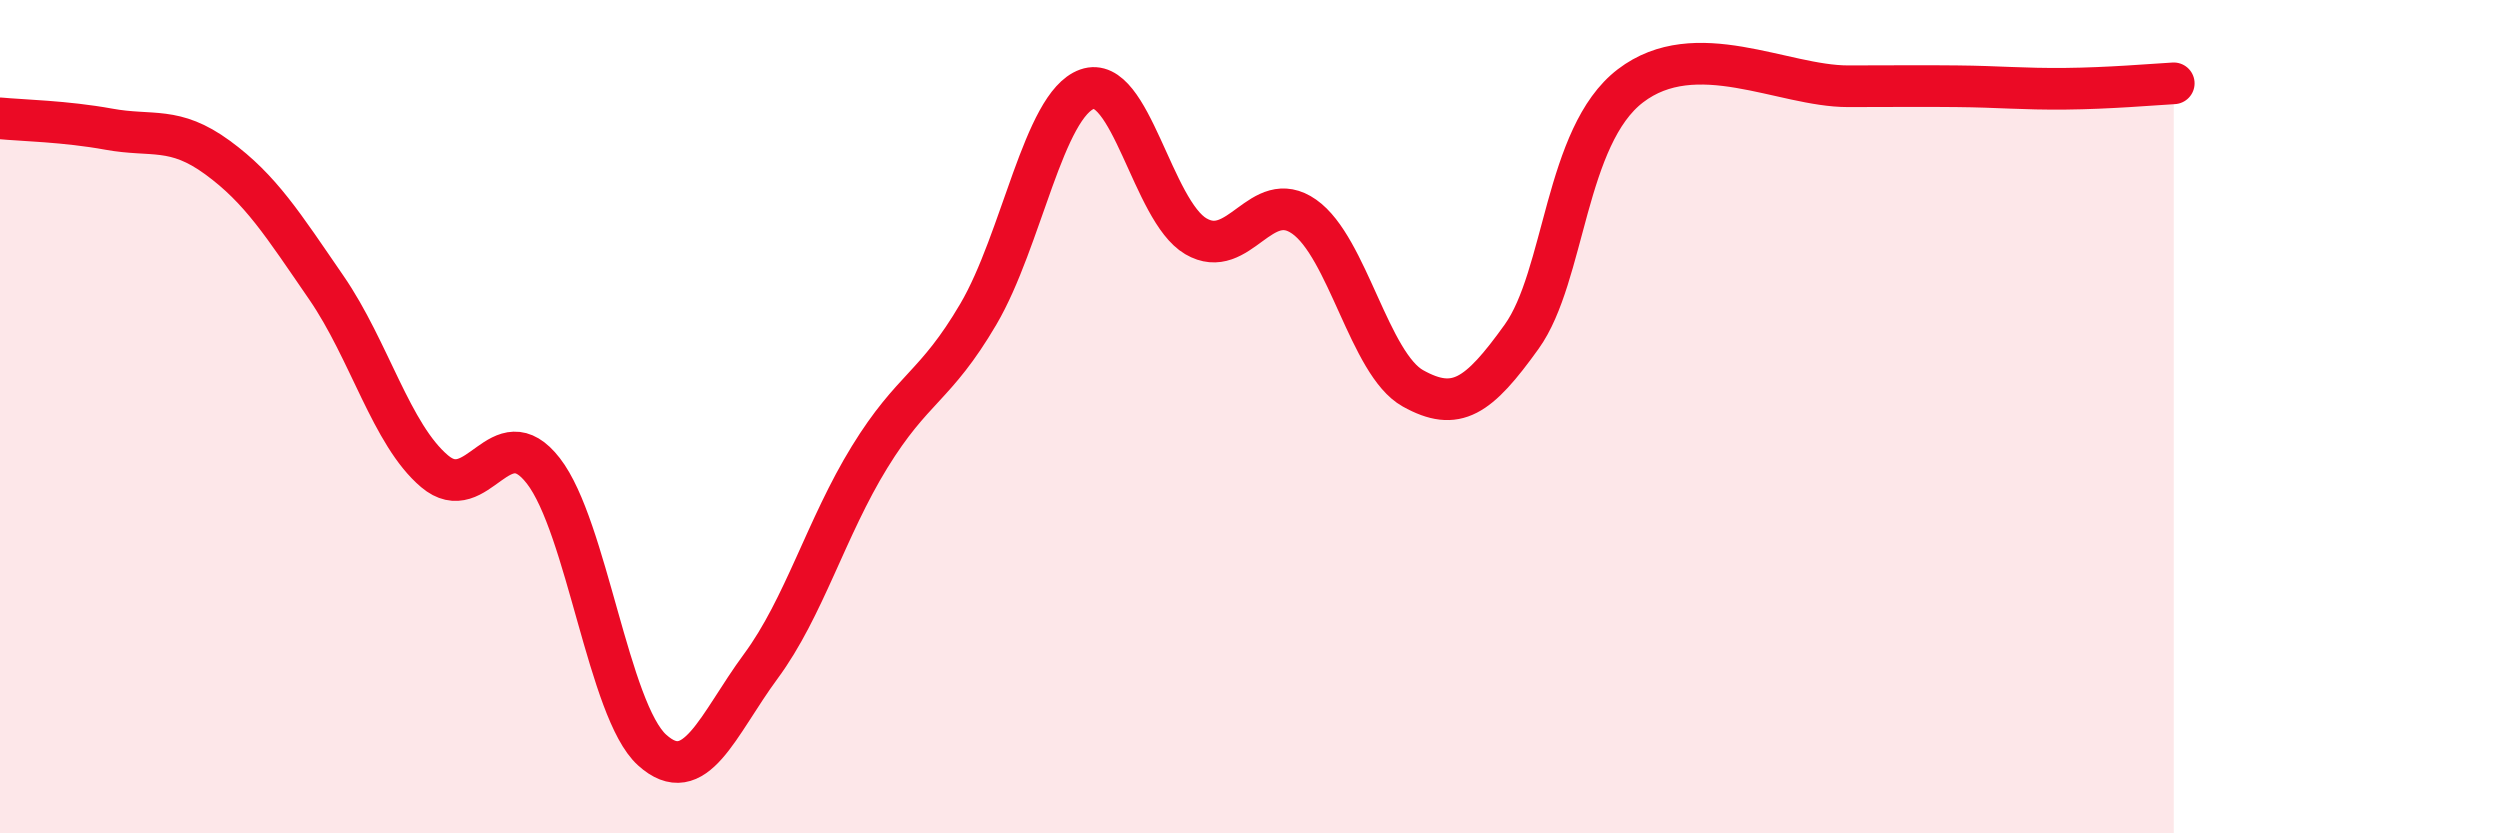 
    <svg width="60" height="20" viewBox="0 0 60 20" xmlns="http://www.w3.org/2000/svg">
      <path
        d="M 0,2.84 C 0.52,2.89 1.57,2.91 2.61,3.1 C 3.65,3.29 4.18,3.02 5.22,3.78 C 6.26,4.54 6.79,5.39 7.83,6.9 C 8.87,8.41 9.39,10.43 10.43,11.31 C 11.47,12.19 12,9.96 13.04,11.3 C 14.08,12.64 14.61,17.06 15.65,18 C 16.69,18.94 17.22,17.4 18.26,15.99 C 19.3,14.58 19.83,12.66 20.87,10.97 C 21.91,9.28 22.44,9.31 23.48,7.54 C 24.52,5.77 25.05,2.51 26.09,2.14 C 27.13,1.77 27.66,5.06 28.7,5.67 C 29.74,6.28 30.26,4.47 31.3,5.2 C 32.34,5.93 32.87,8.74 33.91,9.32 C 34.95,9.9 35.48,9.53 36.52,8.08 C 37.56,6.63 37.56,3.26 39.13,2.06 C 40.7,0.86 42.78,2.07 44.35,2.07 C 45.92,2.07 45.92,2.06 46.96,2.07 C 48,2.08 48.53,2.14 49.57,2.13 C 50.61,2.12 51.65,2.03 52.17,2L52.17 20L0 20Z"
        fill="#EB0A25"
        opacity="0.1"
        stroke-linecap="round"
        stroke-linejoin="round"
      />
      <path
        d="M 0,2.84 C 0.52,2.89 1.57,2.91 2.61,3.1 C 3.65,3.29 4.18,3.02 5.22,3.78 C 6.26,4.54 6.79,5.39 7.83,6.9 C 8.87,8.41 9.39,10.43 10.43,11.31 C 11.47,12.19 12,9.96 13.04,11.3 C 14.08,12.64 14.61,17.06 15.65,18 C 16.69,18.94 17.22,17.4 18.26,15.99 C 19.3,14.58 19.83,12.66 20.87,10.97 C 21.91,9.28 22.44,9.31 23.48,7.54 C 24.52,5.77 25.05,2.51 26.09,2.14 C 27.13,1.77 27.66,5.06 28.7,5.67 C 29.74,6.28 30.26,4.47 31.3,5.2 C 32.34,5.93 32.87,8.74 33.91,9.32 C 34.95,9.9 35.48,9.53 36.52,8.08 C 37.56,6.63 37.56,3.26 39.13,2.06 C 40.7,0.86 42.78,2.07 44.35,2.07 C 45.92,2.07 45.92,2.06 46.96,2.07 C 48,2.08 48.53,2.14 49.57,2.13 C 50.61,2.12 51.65,2.03 52.17,2"
        stroke="#EB0A25"
        stroke-width="1"
        fill="none"
        stroke-linecap="round"
        stroke-linejoin="round"
      />
    </svg>
  
